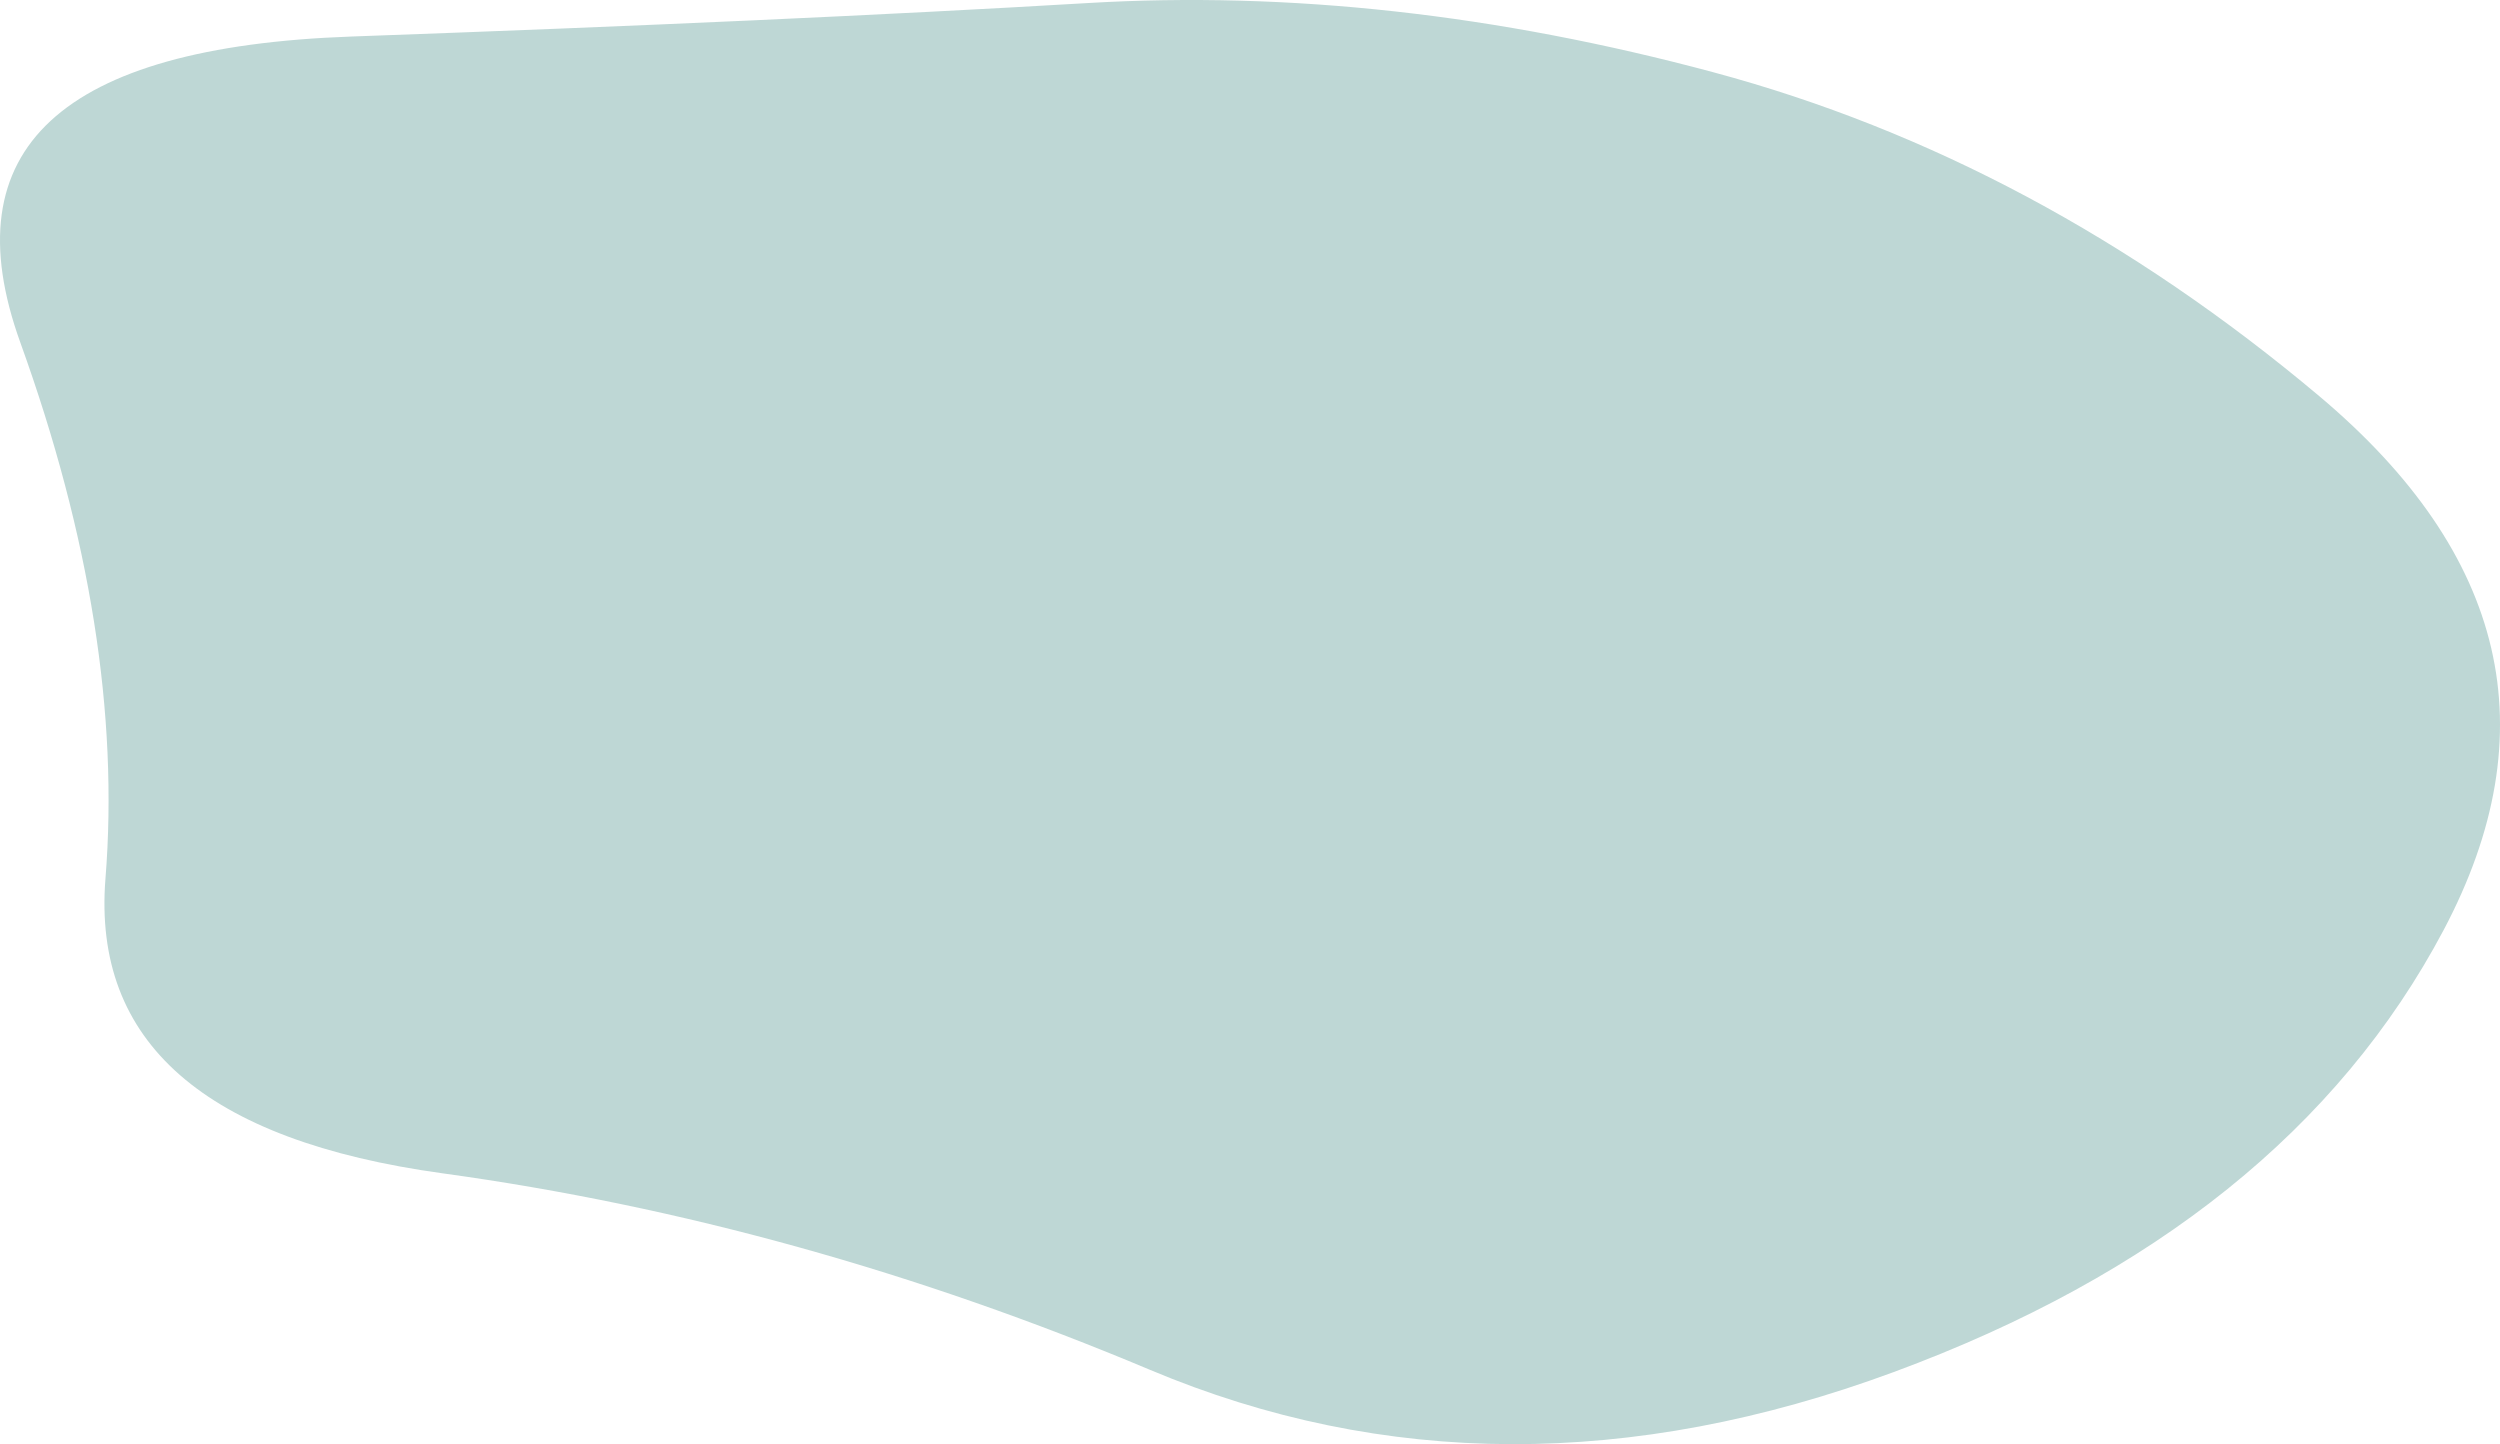 <svg width="1191" height="688" viewBox="0 0 1191 688" fill="none" xmlns="http://www.w3.org/2000/svg">
<path d="M9.682 163.178C-23.601 70.964 28.924 22.374 167.255 17.409C305.586 12.444 422.595 7.124 518.283 1.449C613.971 -4.226 713.299 6.769 816.267 34.433C919.235 62.097 1015.44 113.524 1104.89 188.714C1194.34 263.903 1214.1 348.669 1164.18 443.011C1114.25 537.353 1026.88 607.577 902.074 653.684C777.264 699.791 659.214 699.436 547.926 652.62C436.637 605.804 324.308 574.593 210.938 558.987C97.569 543.382 44.005 496.566 50.245 418.539C56.486 340.512 42.965 255.391 9.682 163.178Z" fill="#BED7D5"/>
</svg>
